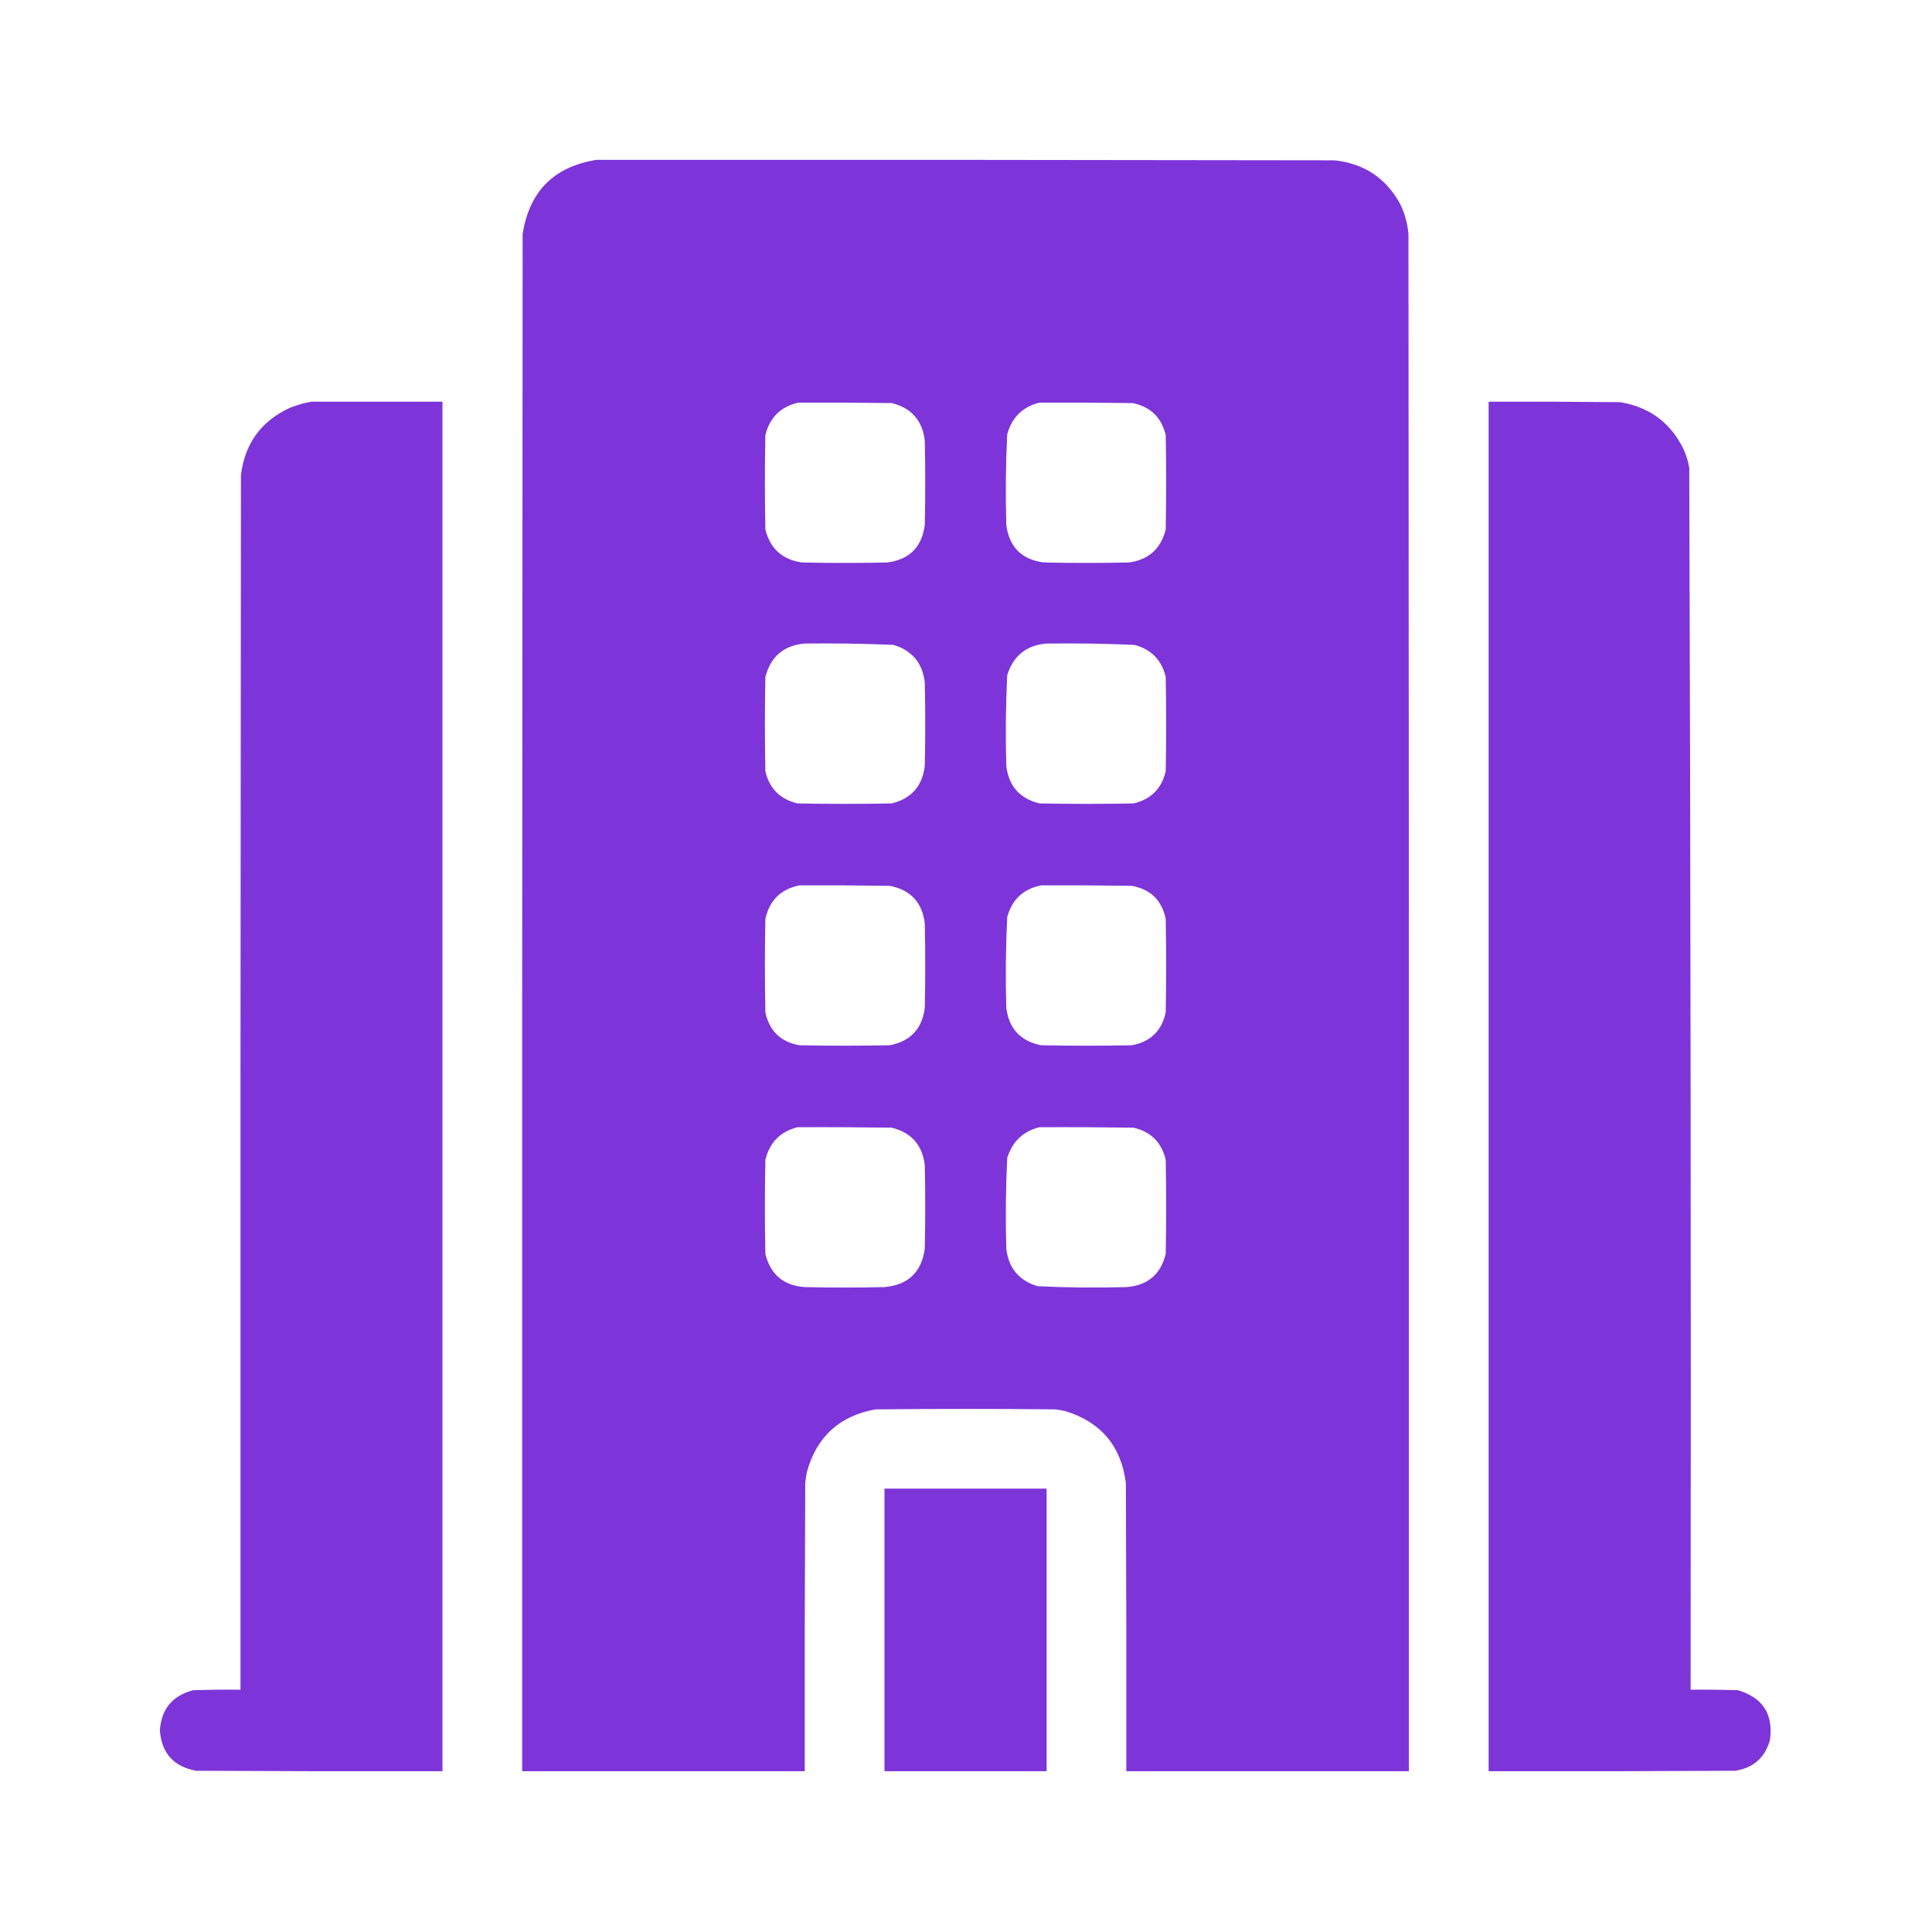 <?xml version="1.0" encoding="UTF-8"?>
<!DOCTYPE svg PUBLIC "-//W3C//DTD SVG 1.1//EN" "http://www.w3.org/Graphics/SVG/1.1/DTD/svg11.dtd">
<svg xmlns="http://www.w3.org/2000/svg" version="1.1" width="2133px" height="2133px" style="shape-rendering:geometricPrecision; text-rendering:geometricPrecision; image-rendering:optimizeQuality; fill-rule:evenodd; clip-rule:evenodd" xmlns:xlink="http://www.w3.org/1999/xlink">
<g><path style="opacity:1" fill="#7D35D9" d="M 658.5,176.5 C 930.167,176.333 1201.83,176.5 1473.5,177C 1506.22,180.595 1530.38,196.761 1546,225.5C 1551.03,235.943 1554.03,246.943 1555,258.5C 1555.5,824.167 1555.67,1389.83 1555.5,1955.5C 1451.5,1955.5 1347.5,1955.5 1243.5,1955.5C 1243.67,1849.5 1243.5,1743.5 1243,1637.5C 1237.92,1596.75 1215.76,1570.25 1176.5,1558C 1172.85,1557.23 1169.19,1556.56 1165.5,1556C 1099.17,1555.33 1032.83,1555.33 966.5,1556C 927.046,1563.12 901.88,1585.95 891,1624.5C 890.088,1628.79 889.421,1633.13 889,1637.5C 888.5,1743.5 888.333,1849.5 888.5,1955.5C 784.5,1955.5 680.5,1955.5 576.5,1955.5C 576.333,1389.83 576.5,824.167 577,258.5C 584.318,211.349 611.484,184.016 658.5,176.5 Z M 881.5,444.5 C 915.835,444.333 950.168,444.5 984.5,445C 1006.24,450.403 1018.4,464.236 1021,486.5C 1021.67,517.5 1021.67,548.5 1021,579.5C 1017.83,604 1004,617.833 979.5,621C 948.167,621.667 916.833,621.667 885.5,621C 863.78,617.947 850.28,605.78 845,584.5C 844.333,549.833 844.333,515.167 845,480.5C 849.796,460.869 861.963,448.869 881.5,444.5 Z M 1147.5,444.5 C 1181.83,444.333 1216.17,444.5 1250.5,445C 1270.22,449.049 1282.38,460.882 1287,480.5C 1287.67,515.167 1287.67,549.833 1287,584.5C 1281.72,605.78 1268.22,617.947 1246.5,621C 1215.17,621.667 1183.83,621.667 1152.5,621C 1128,617.833 1114.17,604 1111,579.5C 1110.05,546.137 1110.38,512.803 1112,479.5C 1117.11,460.884 1128.95,449.218 1147.5,444.5 Z M 888.5,710.5 C 921.191,710.076 953.858,710.576 986.5,712C 1007.06,718.229 1018.56,732.062 1021,753.5C 1021.67,784.167 1021.67,814.833 1021,845.5C 1018.4,867.768 1006.23,881.602 984.5,887C 949.833,887.667 915.167,887.667 880.5,887C 861.333,882.5 849.5,870.667 845,851.5C 844.333,816.833 844.333,782.167 845,747.5C 850.837,724.82 865.337,712.487 888.5,710.5 Z M 1155.5,710.5 C 1187.86,710.068 1220.19,710.568 1252.5,712C 1271.1,716.935 1282.6,728.768 1287,747.5C 1287.67,782.167 1287.67,816.833 1287,851.5C 1282.5,870.667 1270.67,882.5 1251.5,887C 1216.83,887.667 1182.17,887.667 1147.5,887C 1125.77,881.602 1113.6,867.768 1111,845.5C 1110.06,812.14 1110.39,778.806 1112,745.5C 1118.66,723.998 1133.16,712.331 1155.5,710.5 Z M 882.5,977.5 C 915.835,977.333 949.168,977.5 982.5,978C 1005.37,982.54 1018.21,996.373 1021,1019.5C 1021.67,1050.5 1021.67,1081.5 1021,1112.5C 1018.21,1135.63 1005.37,1149.46 982.5,1154C 949.167,1154.67 915.833,1154.67 882.5,1154C 861.804,1150.24 849.304,1138.07 845,1117.5C 844.333,1083.17 844.333,1048.83 845,1014.5C 849.55,993.998 862.05,981.664 882.5,977.5 Z M 1149.5,977.5 C 1182.83,977.333 1216.17,977.5 1249.5,978C 1270.2,981.762 1282.7,993.928 1287,1014.5C 1287.67,1048.83 1287.67,1083.17 1287,1117.5C 1282.7,1138.07 1270.2,1150.24 1249.5,1154C 1216.17,1154.67 1182.83,1154.67 1149.5,1154C 1126.63,1149.46 1113.79,1135.63 1111,1112.5C 1110.05,1079.14 1110.38,1045.8 1112,1012.5C 1117.31,993.022 1129.81,981.355 1149.5,977.5 Z M 880.5,1244.5 C 915.168,1244.33 949.835,1244.5 984.5,1245C 1006.23,1250.4 1018.4,1264.23 1021,1286.5C 1021.67,1317.17 1021.67,1347.83 1021,1378.5C 1017.49,1404.51 1002.65,1418.68 976.5,1421C 947.167,1421.67 917.833,1421.67 888.5,1421C 865.172,1419.34 850.672,1407.17 845,1384.5C 844.333,1349.83 844.333,1315.17 845,1280.5C 849.681,1261.32 861.515,1249.32 880.5,1244.5 Z M 1147.5,1244.5 C 1182.17,1244.33 1216.83,1244.5 1251.5,1245C 1270.67,1249.5 1282.5,1261.33 1287,1280.5C 1287.67,1315.17 1287.67,1349.83 1287,1384.5C 1281.33,1407.17 1266.83,1419.34 1243.5,1421C 1210.81,1421.92 1178.14,1421.59 1145.5,1420C 1124.91,1413.74 1113.41,1399.91 1111,1378.5C 1110.06,1345.14 1110.39,1311.81 1112,1278.5C 1117.57,1260.43 1129.4,1249.1 1147.5,1244.5 Z"/></g>
<g><path style="opacity:1" fill="#7D35D9" d="M 343.5,443.5 C 391.833,443.5 440.167,443.5 488.5,443.5C 488.5,947.5 488.5,1451.5 488.5,1955.5C 397.833,1955.67 307.166,1955.5 216.5,1955C 191.781,1950.45 178.447,1935.61 176.5,1910.5C 178.091,1886.74 190.424,1871.91 213.5,1866C 230.83,1865.5 248.163,1865.33 265.5,1865.5C 265.333,1418.5 265.5,971.5 266,524.5C 270.316,489.52 288.482,464.687 320.5,450C 328.092,447.074 335.759,444.907 343.5,443.5 Z"/></g>
<g><path style="opacity:1" fill="#7D35D9" d="M 1643.5,443.5 C 1691.83,443.333 1740.17,443.5 1788.5,444C 1821.13,449.301 1844.63,466.801 1859,496.5C 1861.81,502.921 1863.81,509.588 1865,516.5C 1866.5,966.145 1867,1415.81 1866.5,1865.5C 1883.84,1865.33 1901.17,1865.5 1918.5,1866C 1946.36,1874.21 1958.19,1892.71 1954,1921.5C 1948.3,1940.87 1935.47,1952.03 1915.5,1955C 1824.83,1955.5 1734.17,1955.67 1643.5,1955.5C 1643.5,1451.5 1643.5,947.5 1643.5,443.5 Z"/></g>
<g><path style="opacity:1" fill="#7D35D9" d="M 976.5,1643.5 C 1036.17,1643.5 1095.83,1643.5 1155.5,1643.5C 1155.5,1747.5 1155.5,1851.5 1155.5,1955.5C 1095.83,1955.5 1036.17,1955.5 976.5,1955.5C 976.5,1851.5 976.5,1747.5 976.5,1643.5 Z"/></g>
</svg>
